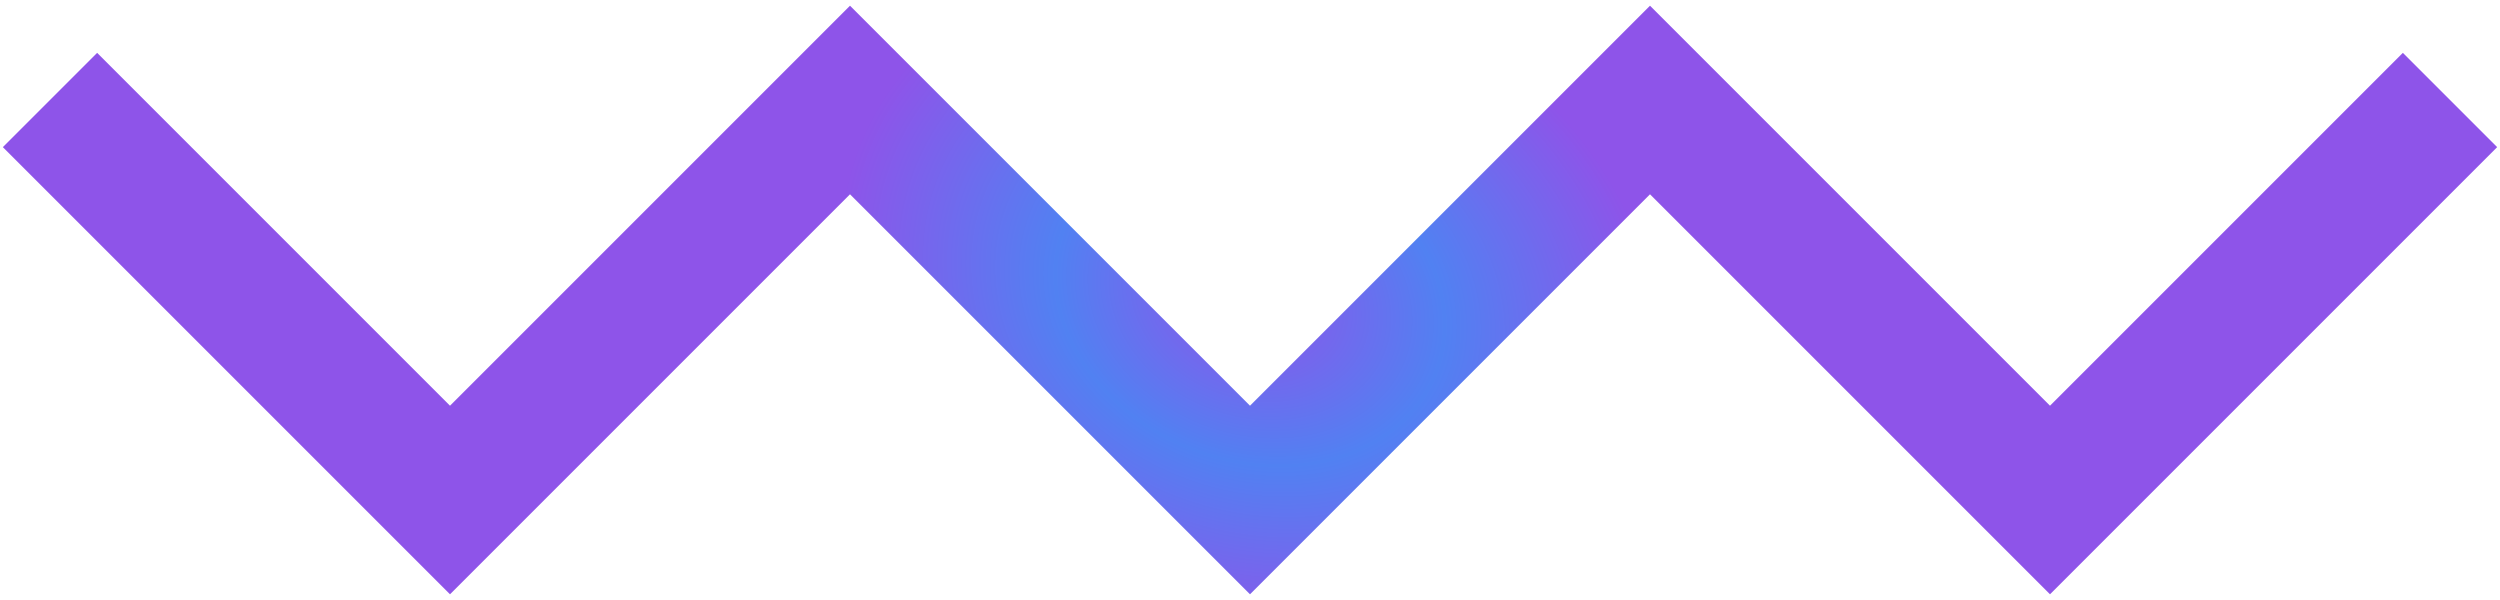 <svg width="150" height="36" viewBox="0 0 150 36" fill="none" xmlns="http://www.w3.org/2000/svg">
<g clip-path="url(#clip0_117_2)">
<path d="M3 6L27 30L51 6L75 30L99 6L123 30L147 6" stroke="url(#paint0_angular_117_2)" stroke-width="8"/>
</g>
<defs>
<radialGradient id="paint0_angular_117_2" cx="0" cy="0" r="1" gradientUnits="userSpaceOnUse" gradientTransform="translate(75 18) rotate(21.804) scale(32.331 25.911)">
<stop offset="0.006" stop-color="#8E54E9"/>
<stop offset="0.37" stop-color="#5181F2"/>
<stop offset="0.782" stop-color="#8E54E9"/>
</radialGradient>
<clipPath id="clip0_117_2">
<rect width="150" height="36" fill="white"/>
</clipPath>
</defs>
</svg>
